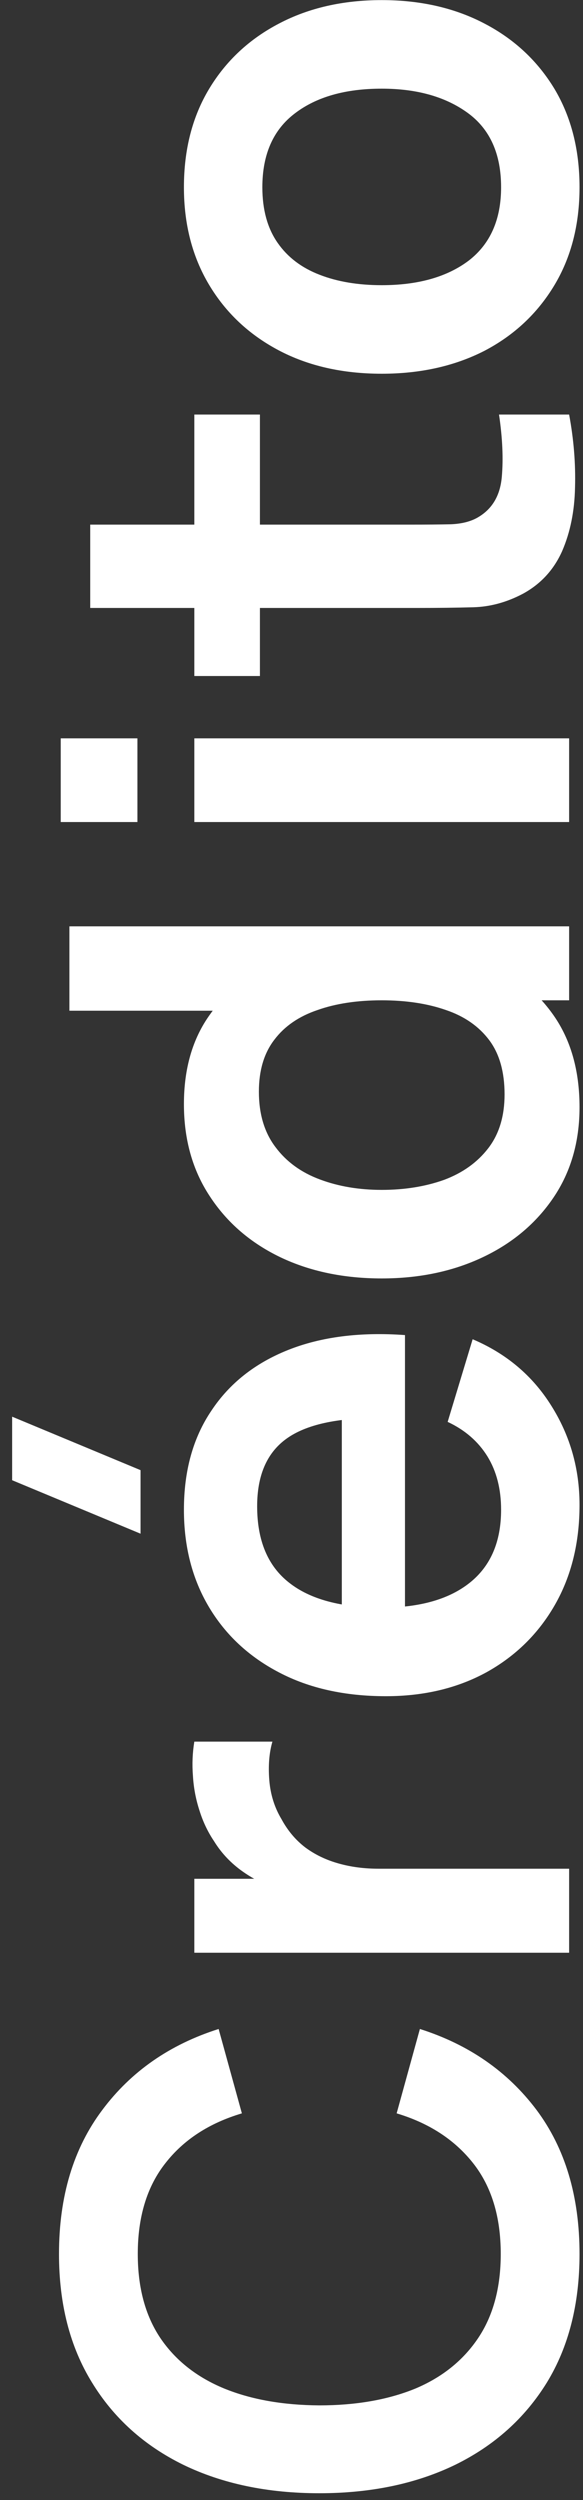 <svg xmlns="http://www.w3.org/2000/svg" width="42" height="180" viewBox="0 0 42 180" fill="none"><rect x="0" y="0" width="42" height="180" fill="#333333" stroke="none"/><path d="M41.75 162.283C41.75 165.883 40.967 168.966 39.4 171.533C37.817 174.099 35.617 176.074 32.8 177.458C29.983 178.824 26.717 179.508 23 179.508C19.283 179.508 16.017 178.824 13.2 177.458C10.383 176.074 8.192 174.099 6.625 171.533C5.042 168.966 4.25 165.883 4.25 162.283C4.25 158.133 5.292 154.674 7.375 151.908C9.442 149.141 12.233 147.199 15.75 146.083L17.425 152.158C15.075 152.858 13.242 154.049 11.925 155.733C10.592 157.416 9.925 159.599 9.925 162.283C9.925 164.699 10.467 166.716 11.55 168.333C12.633 169.933 14.158 171.141 16.125 171.958C18.075 172.758 20.367 173.166 23 173.183C25.633 173.183 27.933 172.783 29.9 171.983C31.85 171.166 33.367 169.949 34.45 168.333C35.533 166.716 36.075 164.699 36.075 162.283C36.075 159.599 35.408 157.416 34.075 155.733C32.742 154.049 30.908 152.858 28.575 152.158L30.25 146.083C33.767 147.199 36.567 149.141 38.65 151.908C40.717 154.674 41.75 158.133 41.75 162.283ZM41 140.594L14 140.594L14 135.269L20.575 135.269L19.725 135.919C18.825 135.585 18.008 135.144 17.275 134.594C16.525 134.027 15.908 133.352 15.425 132.569C14.975 131.902 14.625 131.169 14.375 130.369C14.108 129.552 13.95 128.719 13.9 127.869C13.833 127.019 13.867 126.194 14 125.394L19.625 125.394C19.392 126.194 19.317 127.119 19.4 128.169C19.483 129.202 19.775 130.135 20.275 130.969C20.725 131.802 21.3 132.485 22 133.019C22.7 133.535 23.5 133.919 24.4 134.169C25.283 134.419 26.242 134.544 27.275 134.544L41 134.544L41 140.594ZM10.125 105.848L10.125 110.423L0.875 106.573L0.875 101.998L10.125 105.848ZM41.75 108.348C41.75 111.081 41.158 113.481 39.975 115.548C38.792 117.615 37.15 119.231 35.05 120.398C32.95 121.548 30.533 122.123 27.8 122.123C24.85 122.123 22.292 121.556 20.125 120.423C17.942 119.29 16.25 117.715 15.05 115.698C13.85 113.681 13.25 111.348 13.25 108.698C13.25 105.898 13.908 103.523 15.225 101.573C16.525 99.606 18.367 98.148 20.75 97.198C23.133 96.248 25.942 95.89 29.175 96.123L29.175 102.098L26.975 102.098C24.042 102.115 21.9 102.631 20.55 103.648C19.2 104.665 18.525 106.265 18.525 108.448C18.525 110.915 19.292 112.748 20.825 113.948C22.342 115.148 24.567 115.748 27.5 115.748C30.233 115.748 32.35 115.148 33.85 113.948C35.35 112.748 36.1 110.998 36.1 108.698C36.1 107.215 35.775 105.94 35.125 104.873C34.458 103.79 33.5 102.956 32.25 102.373L34.05 96.423C36.483 97.456 38.375 99.056 39.725 101.223C41.075 103.373 41.75 105.748 41.75 108.348ZM29.175 117.648L24.625 117.648L24.625 99.073L29.175 99.073L29.175 117.648ZM41.75 79.72C41.75 82.203 41.125 84.37 39.875 86.22C38.625 88.07 36.925 89.503 34.775 90.52C32.625 91.537 30.2 92.045 27.5 92.045C24.767 92.045 22.333 91.537 20.2 90.52C18.05 89.487 16.358 88.028 15.125 86.145C13.875 84.262 13.25 82.045 13.25 79.495C13.25 76.928 13.875 74.778 15.125 73.045C16.358 71.295 18.05 69.97 20.2 69.07C22.35 68.17 24.783 67.72 27.5 67.72C30.183 67.72 32.608 68.17 34.775 69.07C36.925 69.97 38.625 71.312 39.875 73.095C41.125 74.878 41.75 77.087 41.75 79.72ZM36.35 78.795C36.35 77.178 35.983 75.878 35.25 74.895C34.5 73.895 33.458 73.17 32.125 72.72C30.792 72.253 29.25 72.02 27.5 72.02C25.733 72.02 24.192 72.253 22.875 72.72C21.542 73.17 20.508 73.878 19.775 74.845C19.025 75.812 18.65 77.062 18.65 78.595C18.65 80.212 19.05 81.545 19.85 82.595C20.633 83.645 21.7 84.42 23.05 84.92C24.383 85.42 25.867 85.67 27.5 85.67C29.15 85.67 30.65 85.428 32 84.945C33.333 84.445 34.392 83.687 35.175 82.67C35.958 81.653 36.35 80.362 36.35 78.795ZM41 72.02L22.05 72.02L22.05 72.77L5 72.77L5 66.695L41 66.695L41 72.02ZM9.9 59.185L4.375 59.185L4.375 53.16L9.9 53.16L9.9 59.185ZM41 59.185L14 59.185L14 53.16L41 53.16L41 59.185ZM41 29.847C41.333 31.63 41.475 33.38 41.425 35.097C41.392 36.797 41.083 38.322 40.5 39.672C39.9 41.022 38.958 42.047 37.675 42.747C36.508 43.364 35.317 43.688 34.1 43.722C32.883 43.755 31.508 43.772 29.975 43.772L6.5 43.772L6.5 37.772L29.625 37.772C30.708 37.772 31.658 37.764 32.475 37.747C33.292 37.714 33.958 37.538 34.475 37.222C35.475 36.622 36.033 35.663 36.15 34.347C36.267 33.03 36.2 31.53 35.95 29.847L41 29.847ZM18.725 48.672L14 48.672L14 29.847L18.725 29.847L18.725 48.672ZM41.75 13.483C41.75 16.183 41.142 18.541 39.925 20.558C38.708 22.575 37.033 24.142 34.9 25.258C32.75 26.358 30.283 26.908 27.5 26.908C24.667 26.908 22.183 26.341 20.05 25.208C17.917 24.075 16.25 22.5 15.05 20.483C13.85 18.466 13.25 16.133 13.25 13.483C13.25 10.767 13.858 8.4 15.075 6.383C16.292 4.367 17.975 2.8 20.125 1.683C22.258 0.567 24.717 0.008 27.5 0.008C30.3 0.008 32.775 0.575 34.925 1.708C37.058 2.825 38.733 4.392 39.95 6.408C41.15 8.425 41.75 10.783 41.75 13.483ZM36.1 13.483C36.1 11.083 35.3 9.3 33.7 8.133C32.1 6.967 30.033 6.383 27.5 6.383C24.883 6.383 22.8 6.975 21.25 8.158C19.683 9.342 18.9 11.117 18.9 13.483C18.9 15.1 19.267 16.433 20 17.483C20.717 18.517 21.725 19.283 23.025 19.783C24.308 20.283 25.8 20.533 27.5 20.533C30.117 20.533 32.208 19.942 33.775 18.758C35.325 17.558 36.1 15.8 36.1 13.483Z" fill="white"></path></svg>
